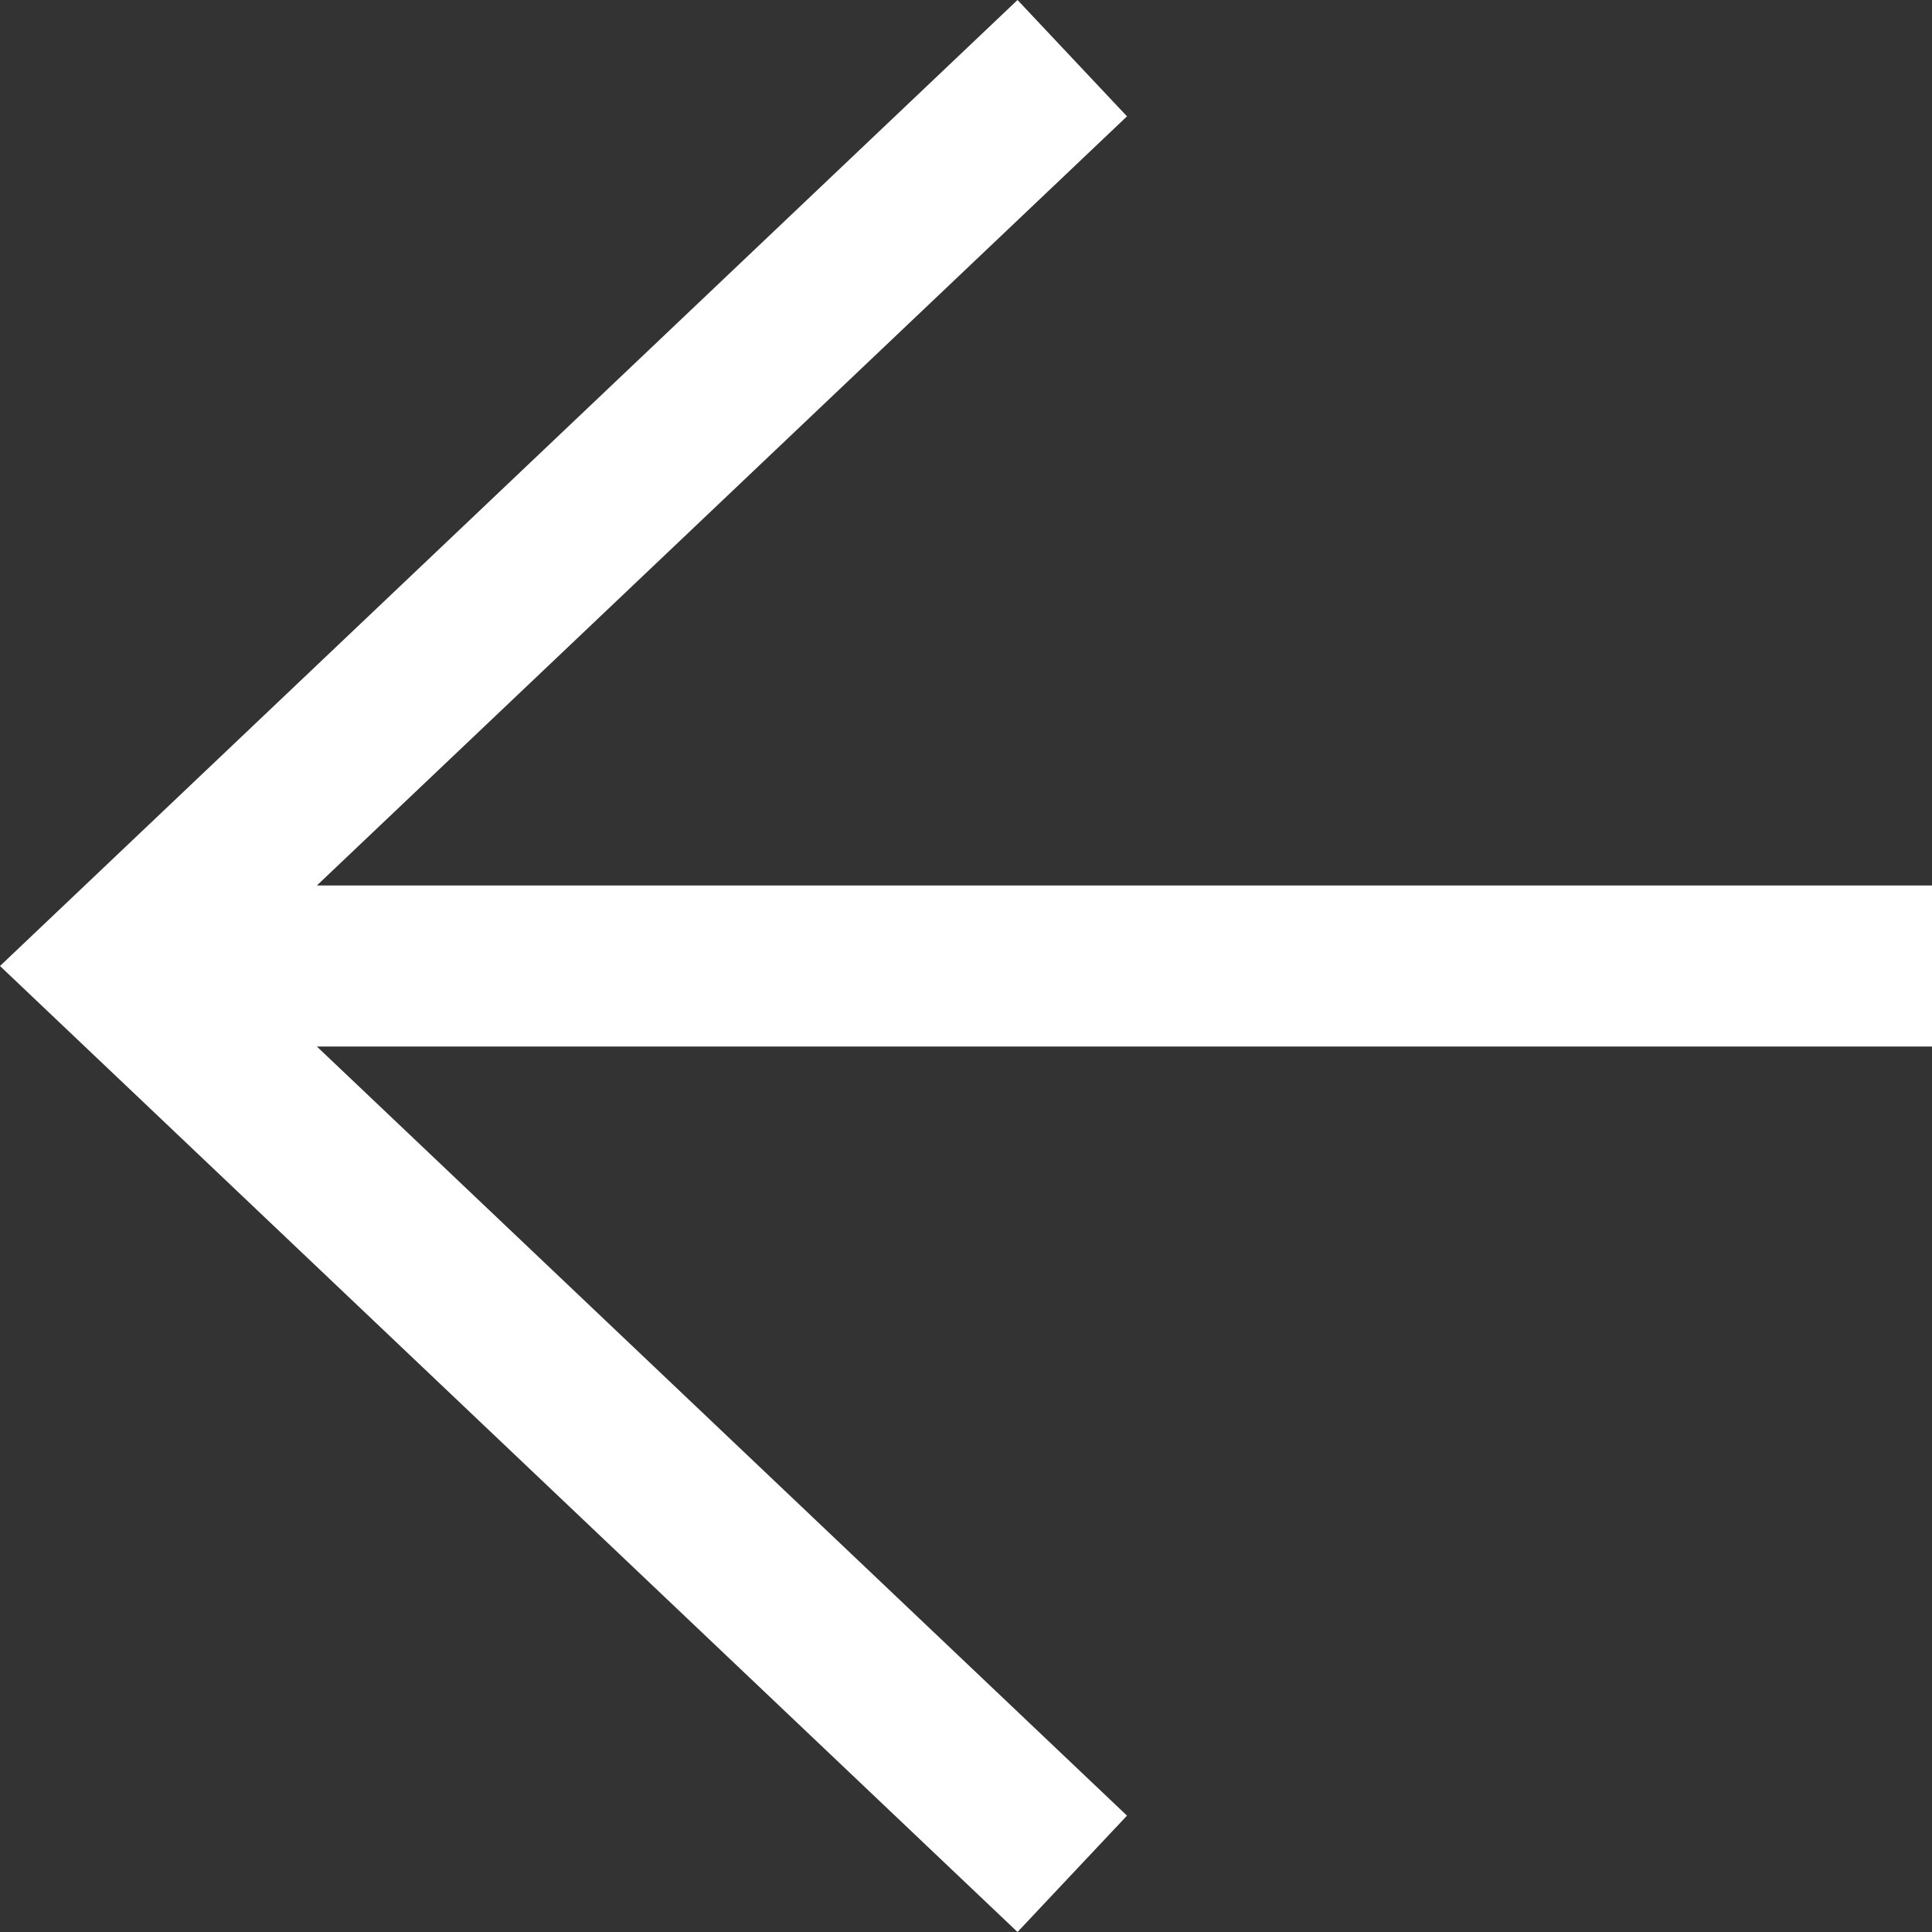 <svg width="18" height="18" viewBox="0 0 18 18" fill="none" xmlns="http://www.w3.org/2000/svg">
<rect x="0" y="0" width="18" height="18" fill="#333333" stroke="none"/>
<path fill-rule="evenodd" clip-rule="evenodd" d="M10.5 1.084L9.48 0L0 9L9.48 18L10.5 16.916L2.952 9.75L18 9.75V8.25L2.952 8.25L10.5 1.084Z" fill="white"/>
</svg>
